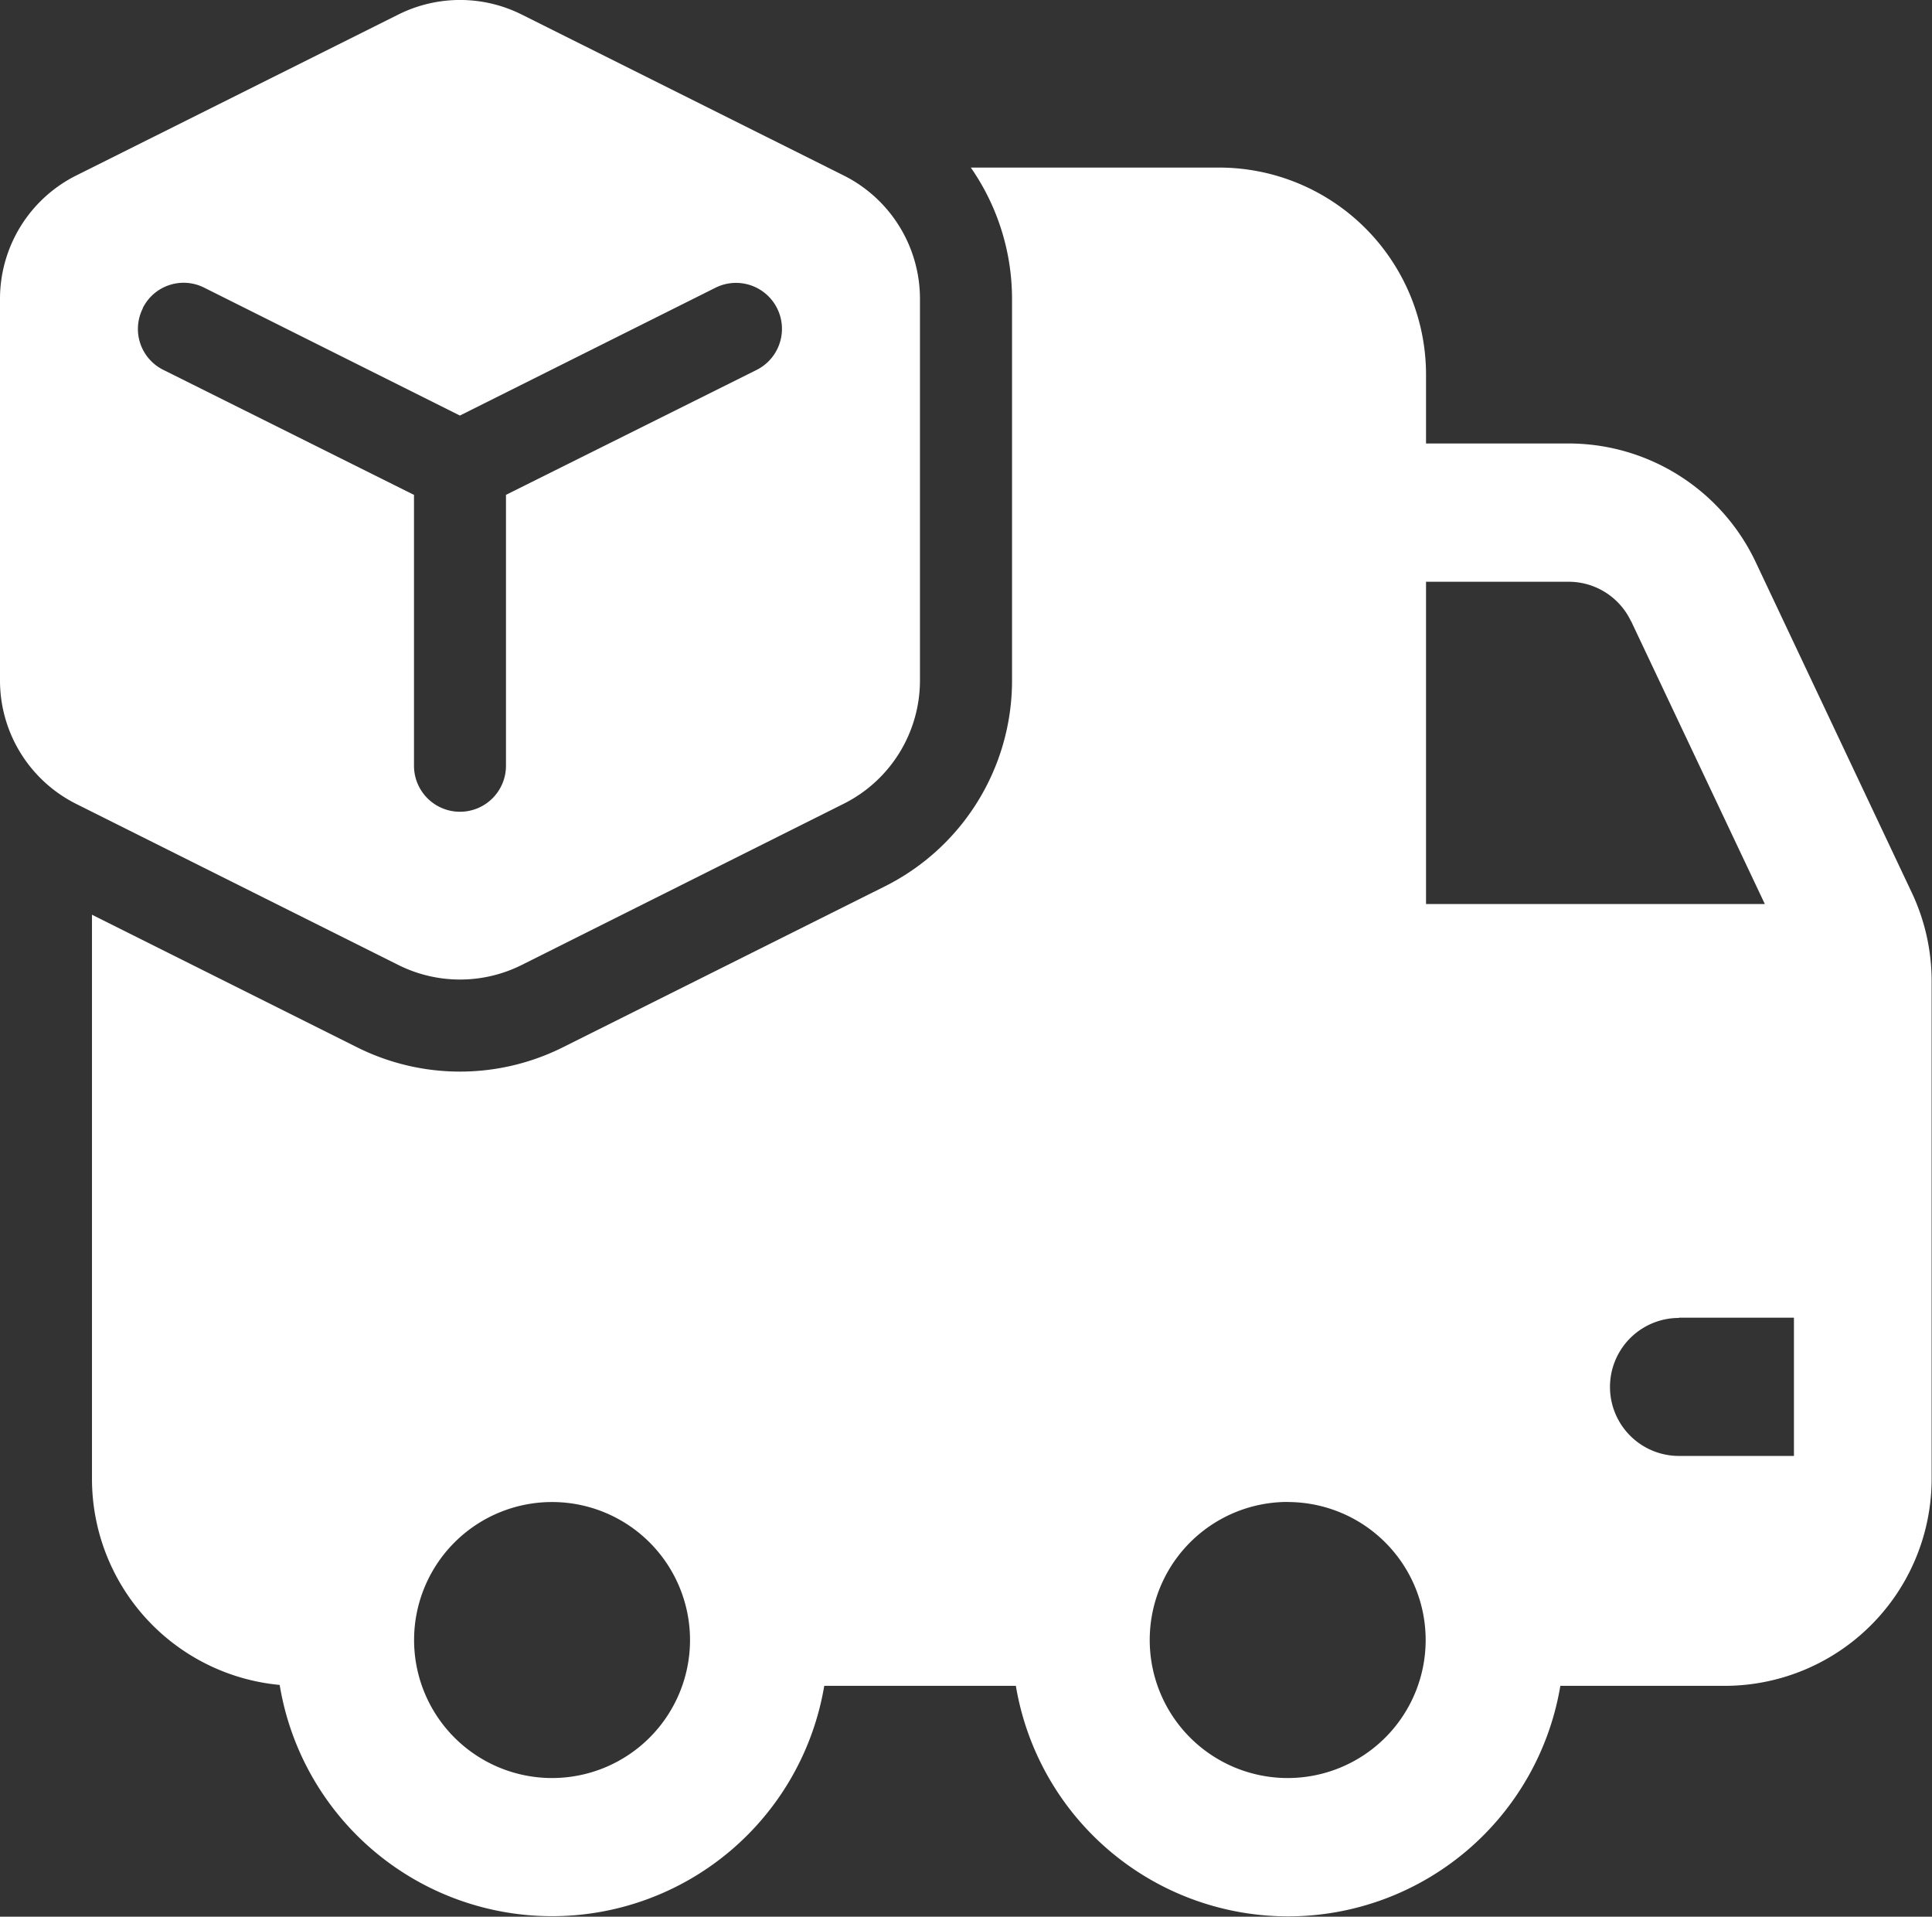 <svg xmlns="http://www.w3.org/2000/svg" width="21.173" height="21" viewBox="0 0 21.173 21">
  <rect x="0" y="0" width="21.173" height="21" fill="#333333" stroke="none"/>
  <path id="FluentVehicleTruckCube24Filled" d="M1,8.635V4.455A1.512,1.512,0,0,1,1.837,3.1L5.366,1.337a1.512,1.512,0,0,1,1.351,0L10.245,3.1a1.512,1.512,0,0,1,.837,1.353v4.18a1.512,1.512,0,0,1-.837,1.352L6.717,11.751a1.512,1.512,0,0,1-1.351,0L1.837,9.987A1.512,1.512,0,0,1,1,8.635Zm1.566-4.08a.5.5,0,0,0,.225.676L5.537,6.6V9.568a.5.5,0,1,0,1.008,0V6.6L9.292,5.231a.5.5,0,1,0-.452-.9l-2.8,1.4-2.8-1.4a.5.5,0,0,0-.677.226Zm9.074-1.54a2.521,2.521,0,0,1,.451,1.44V8.634A2.521,2.521,0,0,1,10.7,10.888L7.168,12.653a2.521,2.521,0,0,1-2.254,0L2.008,11.2v6.181a2.268,2.268,0,0,0,2.057,2.258,3.025,3.025,0,0,0,5.968.01h2.1a3.025,3.025,0,0,0,5.967,0H19.9a2.269,2.269,0,0,0,2.269-2.27V11.926a2.269,2.269,0,0,0-.219-.971L20.241,7.337a2.269,2.269,0,0,0-2.05-1.3H16.628V5.283a2.269,2.269,0,0,0-2.269-2.269H11.64Zm7.76,12.6h1.26V17.13H19.4a.756.756,0,1,1,0-1.512Zm-.525-7.632,1.466,3.1H16.628V7.552H18.19a.756.756,0,0,1,.685.434ZM8.562,19.147a1.512,1.512,0,1,1-1.512-1.512A1.512,1.512,0,0,1,8.562,19.147Zm6.553-1.512A1.512,1.512,0,1,1,13.6,19.147,1.512,1.512,0,0,1,15.115,17.634Z" transform="translate(-1 -1.178)" fill="#fff"/>
</svg>
